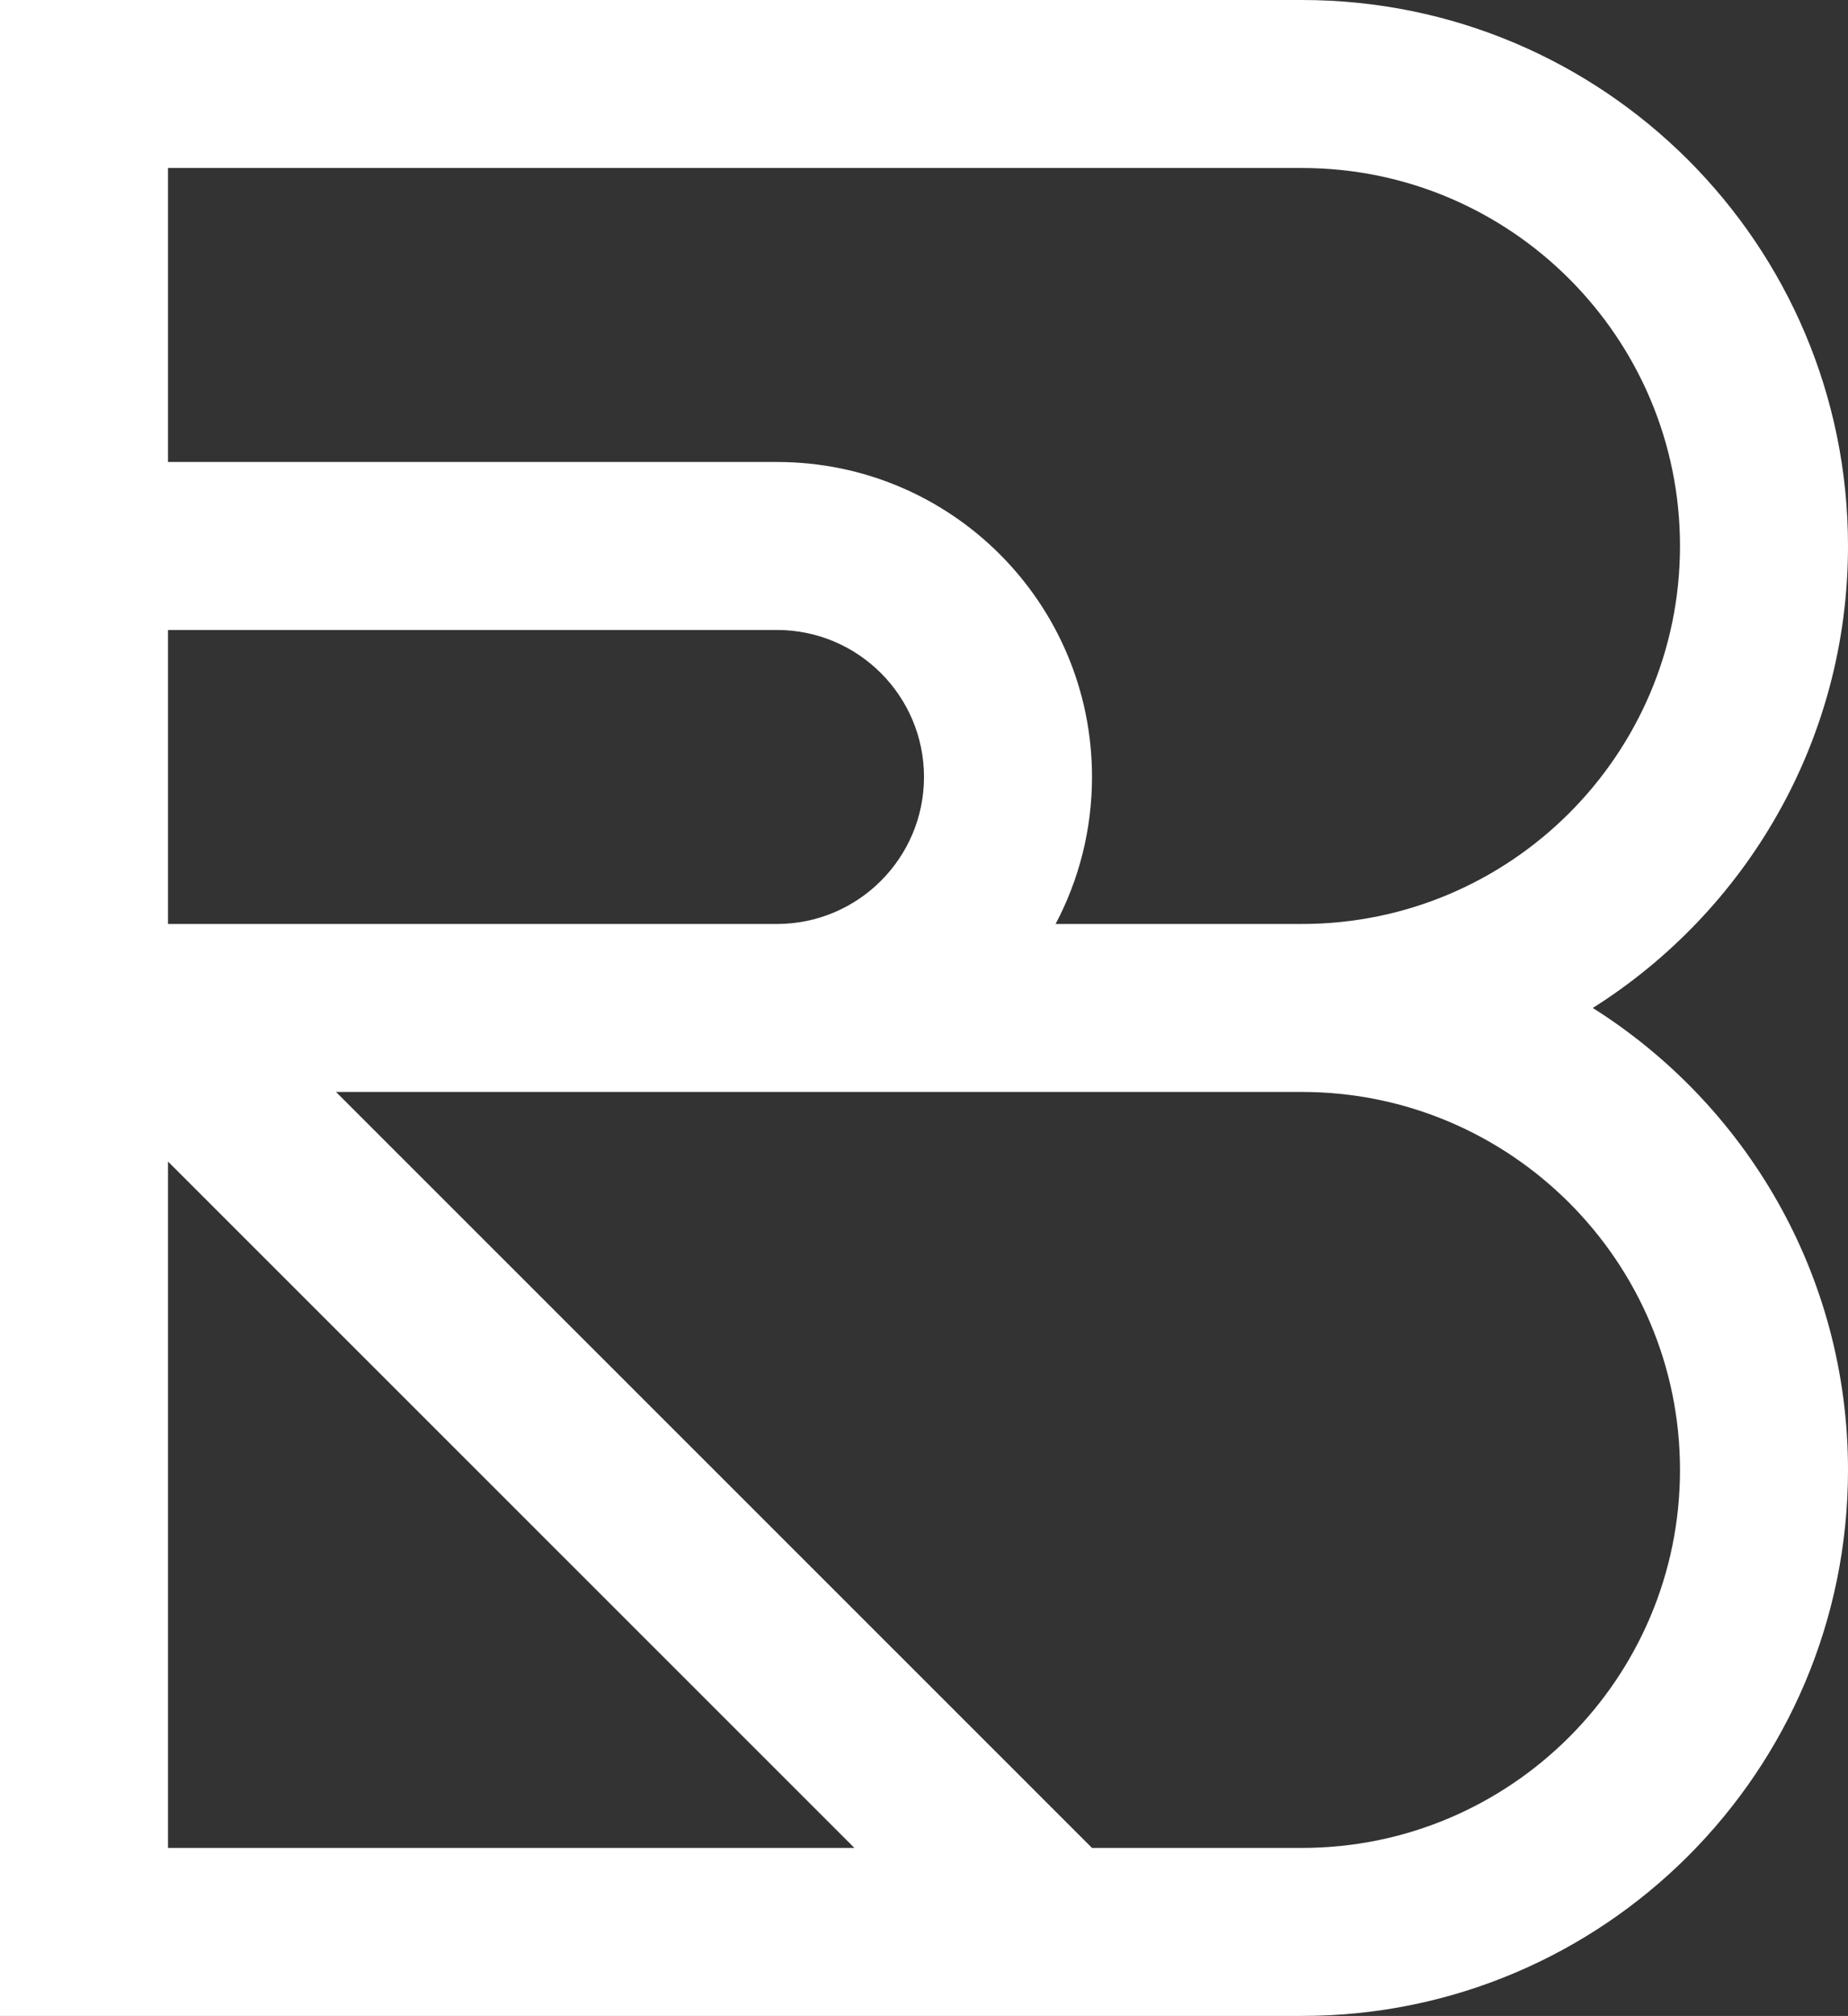 <?xml version="1.0" encoding="UTF-8"?>
<svg width="332px" height="362px" viewBox="0 0 332 362" version="1.1" xmlns="http://www.w3.org/2000/svg" xmlns:xlink="http://www.w3.org/1999/xlink">
    <rect x="0" y="0" width="332" height="362" fill="#333333" stroke="none"/>
    <title>rntbsns-logotype-symbol / small</title>
    <g id="Symbols" stroke="none" stroke-width="1" fill="none" fill-rule="evenodd">
        <g id="Section-CTA---2" transform="translate(-80, -64)" fill="#FFFFFF" fill-rule="nonzero">
            <g id="Grid" transform="translate(32, 16)">
                <g id="rntbsns-logotype-symbol-/-small" transform="translate(48, 48)">
                    <path d="M332,98.042 L332,98.042 C332,43.892 288.085,0 233.909,0 L0,0 L0,362 L233.909,362 C288.085,362 332,318.108 332,263.958 L332,263.958 C332,229.015 313.69,198.371 286.149,181 C313.69,163.629 332,132.985 332,98.042 Z M30.182,113.125 L139.591,113.125 C154.154,113.125 166,124.965 166,139.521 C166,154.076 154.154,165.917 139.591,165.917 L30.182,165.917 L30.182,113.125 Z M30.182,331.833 L30.182,208.577 L153.5,331.833 L30.182,331.833 Z M233.909,331.833 L196.182,331.833 L60.364,196.083 L233.909,196.083 C271.36,196.083 301.818,226.527 301.818,263.958 C301.818,301.39 271.36,331.833 233.909,331.833 Z M233.909,165.917 L189.642,165.917 C193.818,158.023 196.182,149.048 196.182,139.521 C196.182,108.273 170.854,82.958 139.591,82.958 L30.182,82.958 L30.182,30.167 L233.909,30.167 C271.36,30.167 301.818,60.61 301.818,98.042 C301.818,135.473 271.36,165.917 233.909,165.917 Z" id="Shape"></path>
                </g>
            </g>
        </g>
    </g>
</svg>